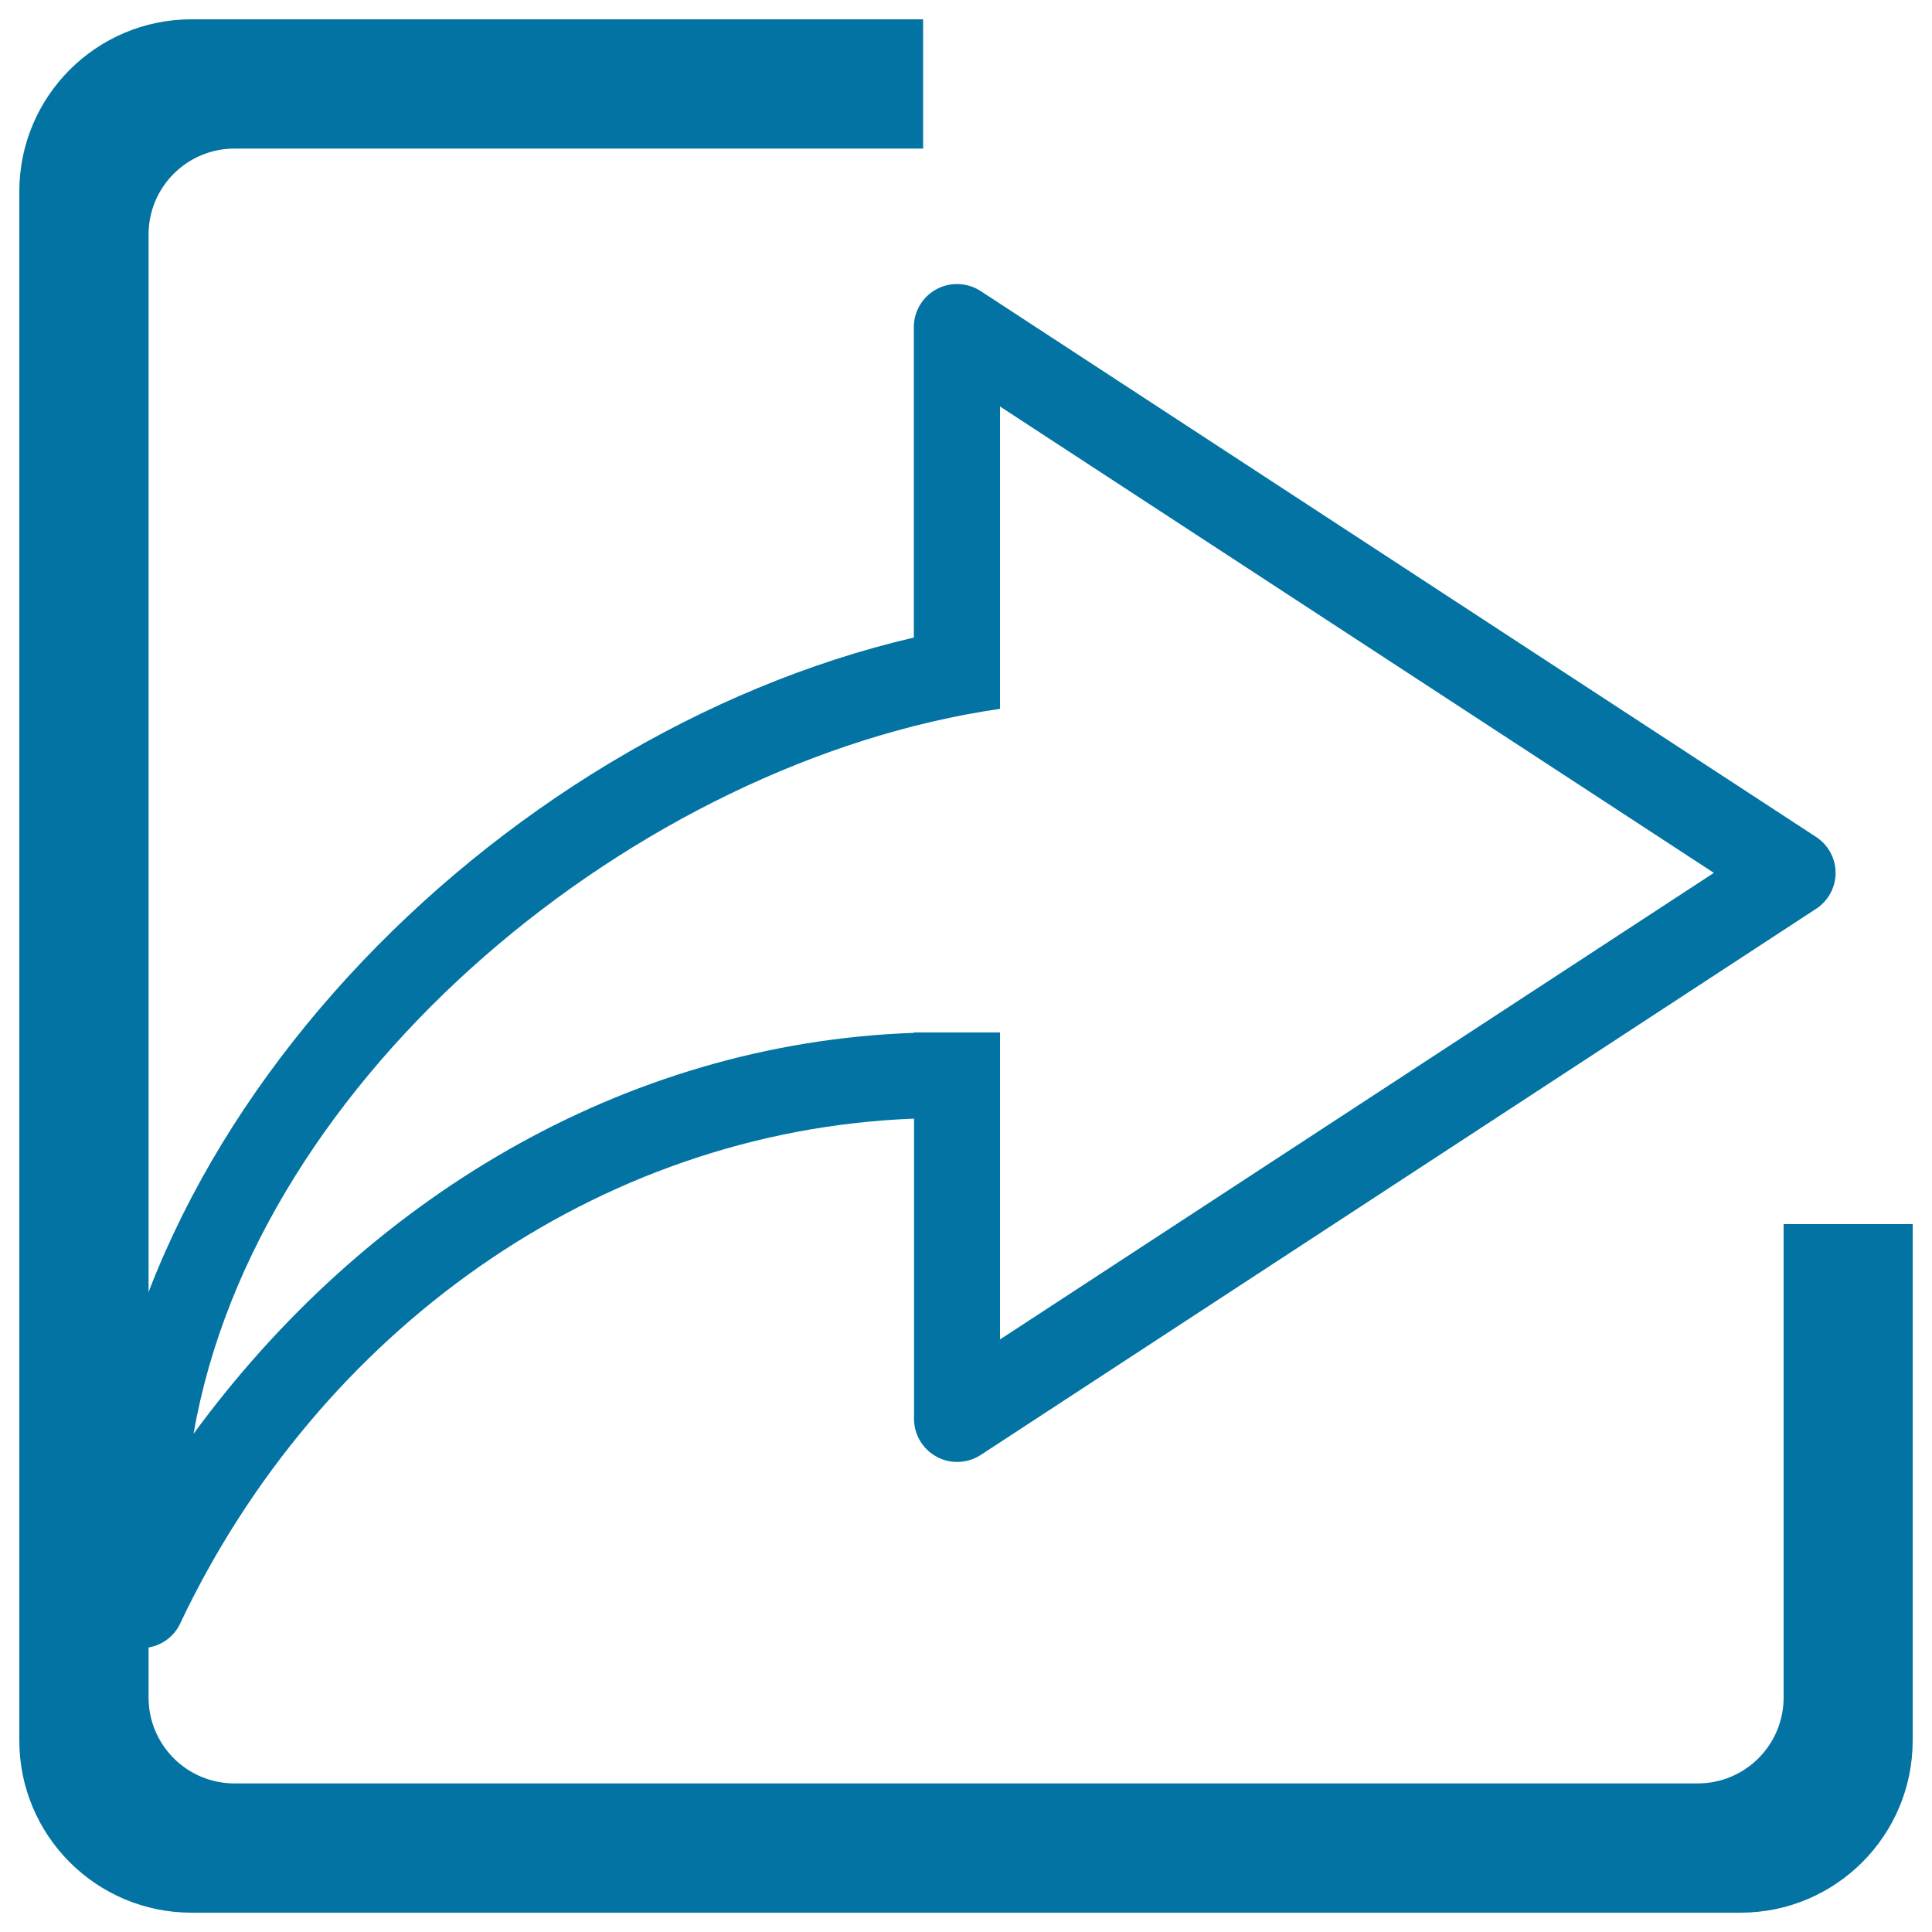 <svg xmlns="http://www.w3.org/2000/svg" viewBox="0 0 1000 1000" style="fill:#0273a2">
<title>Share SVG icon</title>
<path d="M923.2,633.6v245c0,24.6-19.9,44.5-44.5,44.5H121.4c-24.6,0-44.5-19.9-44.5-44.5V121.4c0-24.6,19.9-44.5,44.5-44.5h356.4V10H99.1C49.9,10,10,49.9,10,99.1v801.8c0,49.2,39.9,89.1,89.1,89.1h801.8c49.2,0,89.1-39.9,89.1-89.1V633.6L923.2,633.6z"/><path d="M940,433.2L507.5,150.6c-6.8-4.4-15.6-4.8-22.8-0.9c-7.2,3.9-11.7,11.4-11.7,19.6v160.7C255.9,380.5,49.9,588.4,49.9,808.6c0,1.5,0.4,10.7,1,23.2c0.5,10.2,7.9,18.8,17.9,20.8c10,2,20.1-3,24.5-12.3l0.1-0.3c71.3-150.2,215-254.7,379.7-261v155.4c0,8.2,4.5,15.7,11.7,19.6c3.3,1.8,7,2.7,10.6,2.7c4.2,0,8.5-1.2,12.2-3.6L940,470.4c6.3-4.1,10.1-11.1,10.1-18.6S946.3,437.3,940,433.2z M517.6,693.3V534.4h-44.5v0.2c-151.1,5.3-284.6,86.9-372.9,207.5C132.3,556.3,330.5,394,517.6,366.9v-0.4v-44.6V210.4l369.5,241.4L517.6,693.3z"/>
</svg>